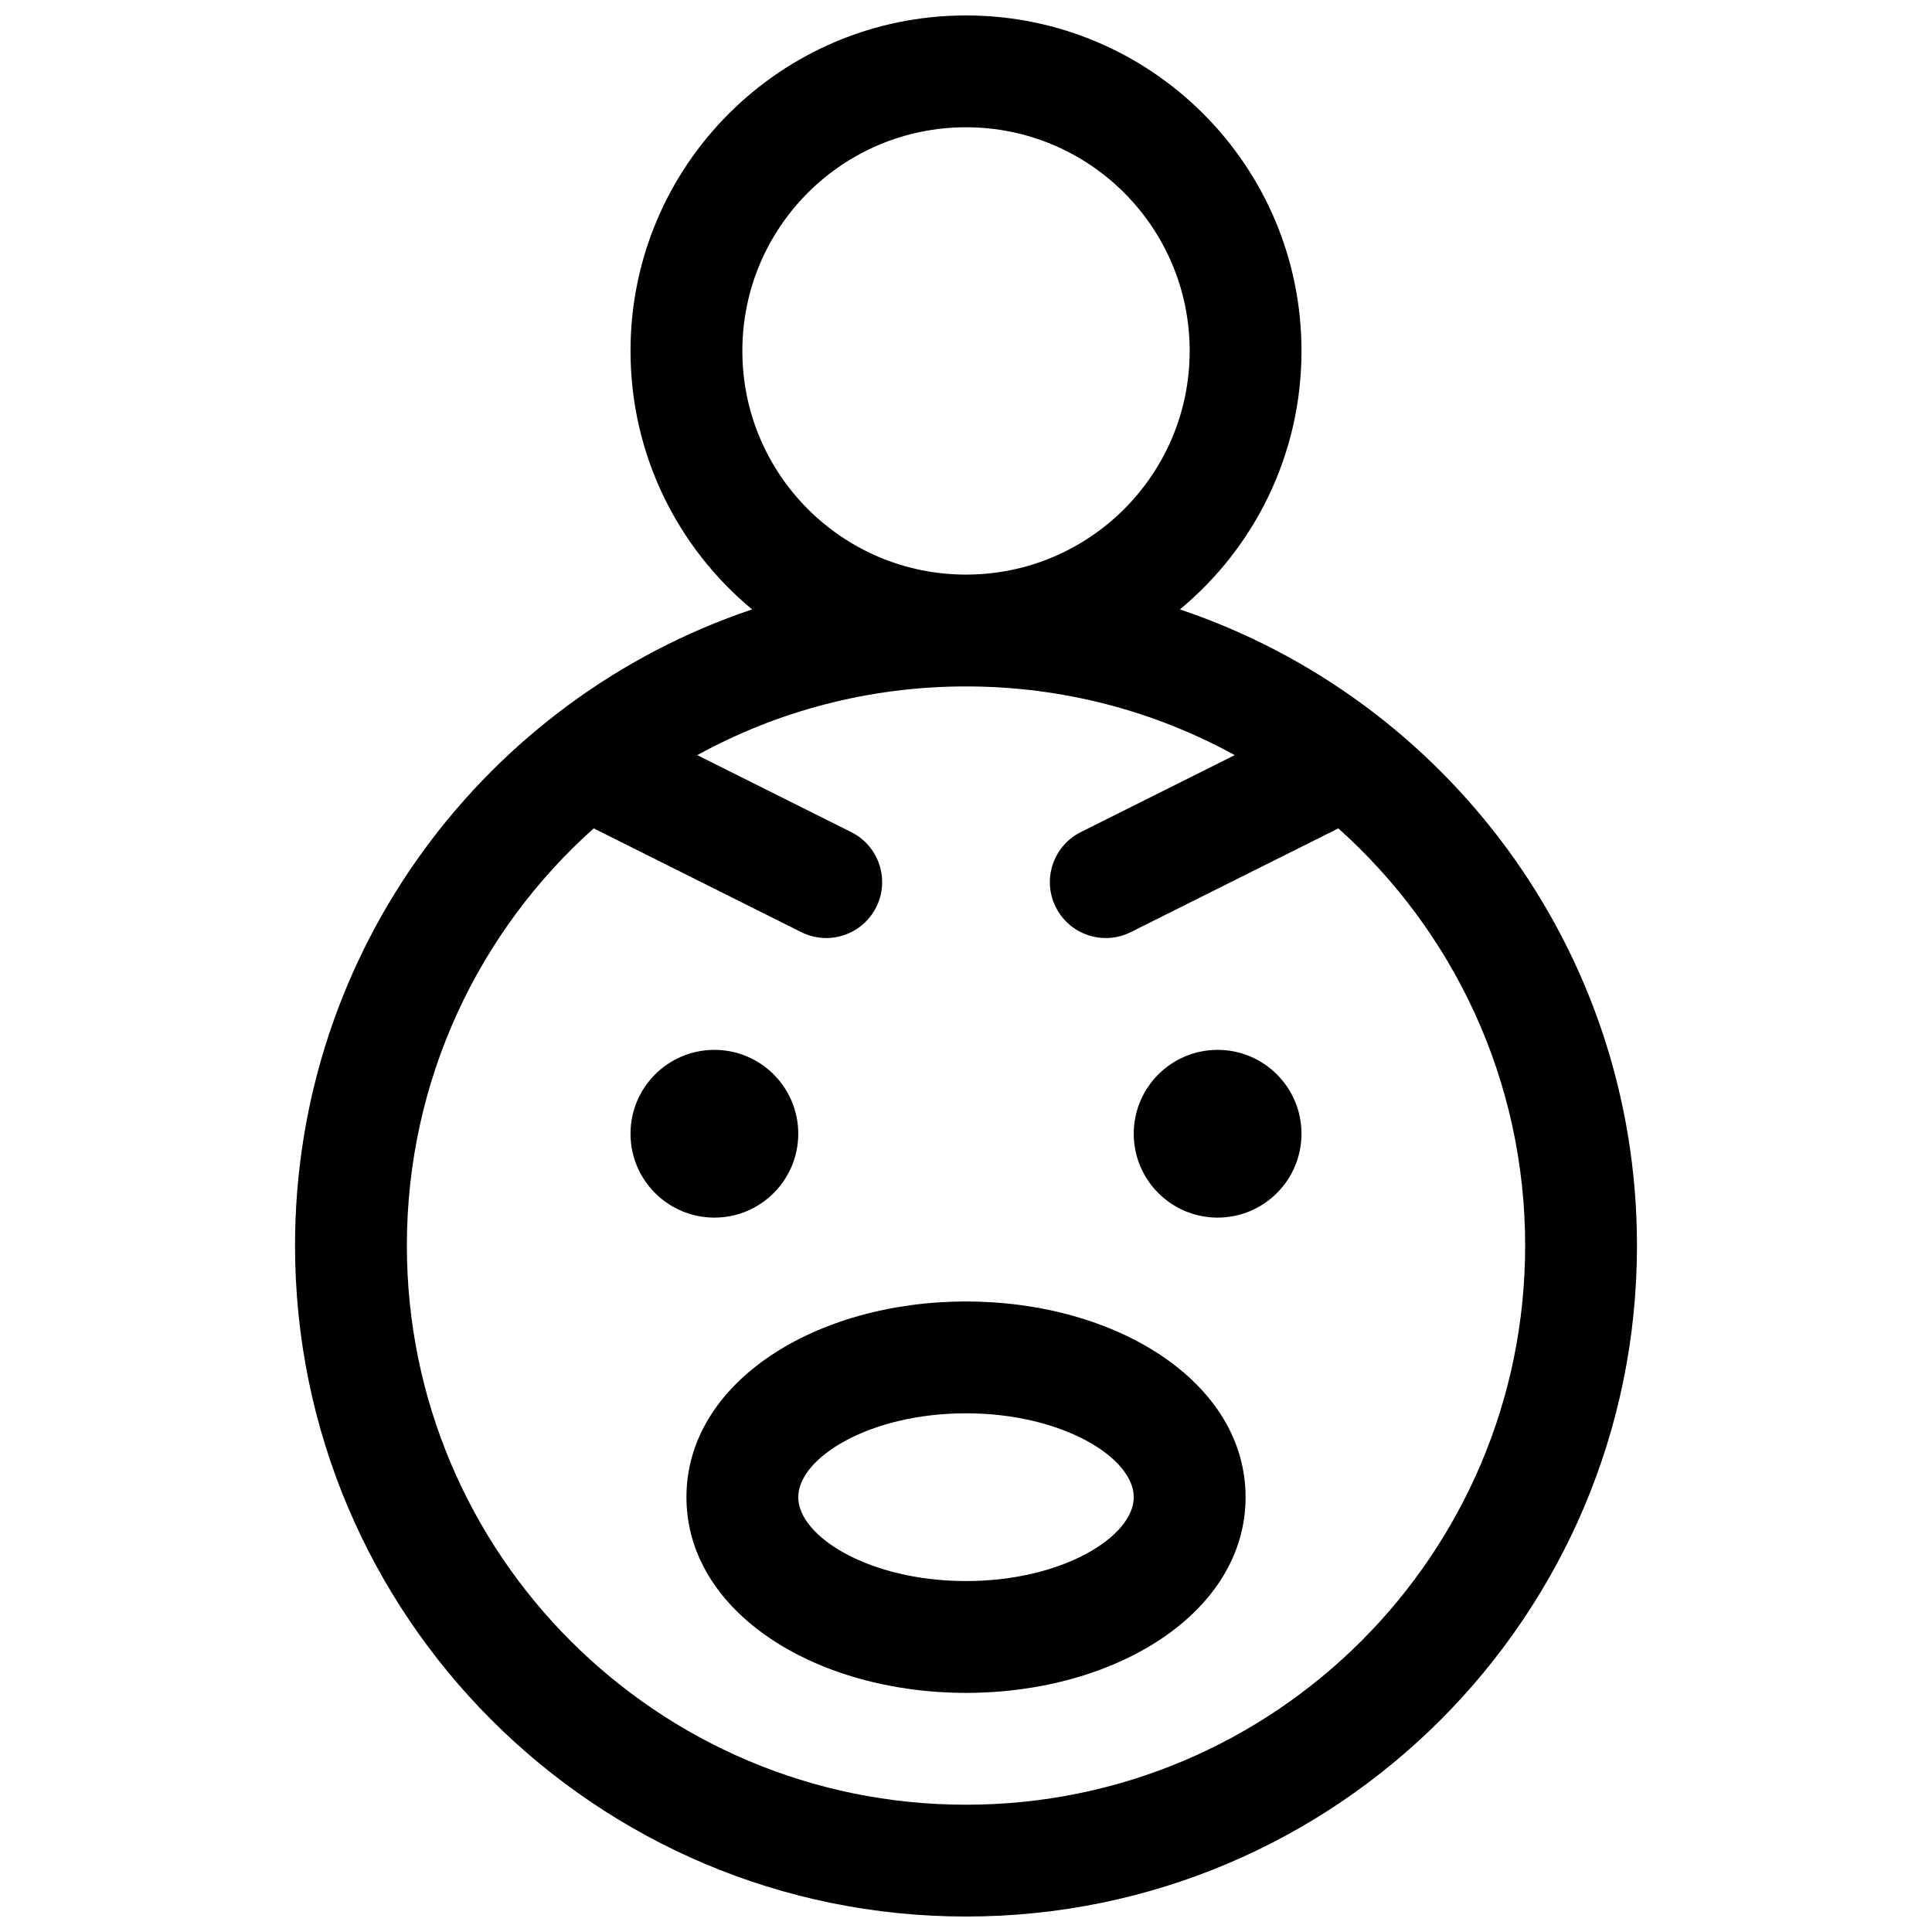 <?xml version="1.0" encoding="UTF-8"?>
<!-- Uploaded to: ICON Repo, www.svgrepo.com, Generator: ICON Repo Mixer Tools -->
<svg width="800px" height="800px" version="1.1" viewBox="144 144 512 512" xmlns="http://www.w3.org/2000/svg">
 <defs>
  <clipPath id="a">
   <path d="m222 148.09h356v503.81h-356z"/>
  </clipPath>
 </defs>
 <g clip-path="url(#a)">
  <path d="m343.32 305.5c-19.688-16.309-32.227-40.941-32.227-68.5 0-49.102 39.805-88.906 88.91-88.906 49.102 0 88.906 39.805 88.906 88.906 0 27.559-12.539 52.191-32.223 68.5 70.41 23.664 121.13 90.203 121.13 168.59 0 98.203-79.609 177.81-177.81 177.81-98.207 0-177.82-79.609-177.82-177.81 0-78.387 50.719-144.93 121.13-168.59zm-14.539 38.617 40.805 20.402c7.316 3.66 10.285 12.559 6.625 19.879-3.66 7.32-12.559 10.285-19.879 6.625l-54.992-27.492c-30.387 27.133-49.516 66.613-49.516 110.56 0 81.836 66.34 148.18 148.18 148.18 81.836 0 148.18-66.34 148.18-148.18 0-43.945-19.133-83.426-49.52-110.56l-54.988 27.492c-7.32 3.66-16.223 0.695-19.883-6.625-3.66-7.32-0.691-16.219 6.629-19.879l40.801-20.402c-21.133-11.605-45.406-18.207-71.219-18.207-25.816 0-50.09 6.602-71.223 18.207zm71.223-47.844c32.734 0 59.27-26.539 59.27-59.273s-26.535-59.27-59.27-59.27c-32.738 0-59.273 26.535-59.273 59.27s26.535 59.273 59.273 59.273zm0 296.36c-39.883 0-74.09-21.379-74.09-51.863s34.207-51.863 74.09-51.863 74.09 21.379 74.09 51.863-34.207 51.863-74.09 51.863zm0-29.637c25.586 0 44.453-11.793 44.453-22.227 0-10.438-18.867-22.227-44.453-22.227-25.59 0-44.457 11.789-44.457 22.227 0 10.434 18.867 22.227 44.457 22.227zm-66.684-96.316c-12.273 0-22.227-9.953-22.227-22.227 0-12.277 9.953-22.227 22.227-22.227 12.277 0 22.227 9.949 22.227 22.227 0 12.273-9.949 22.227-22.227 22.227zm133.36 0c-12.277 0-22.227-9.953-22.227-22.227 0-12.277 9.949-22.227 22.227-22.227 12.273 0 22.227 9.949 22.227 22.227 0 12.273-9.953 22.227-22.227 22.227z"/>
 </g>
</svg>